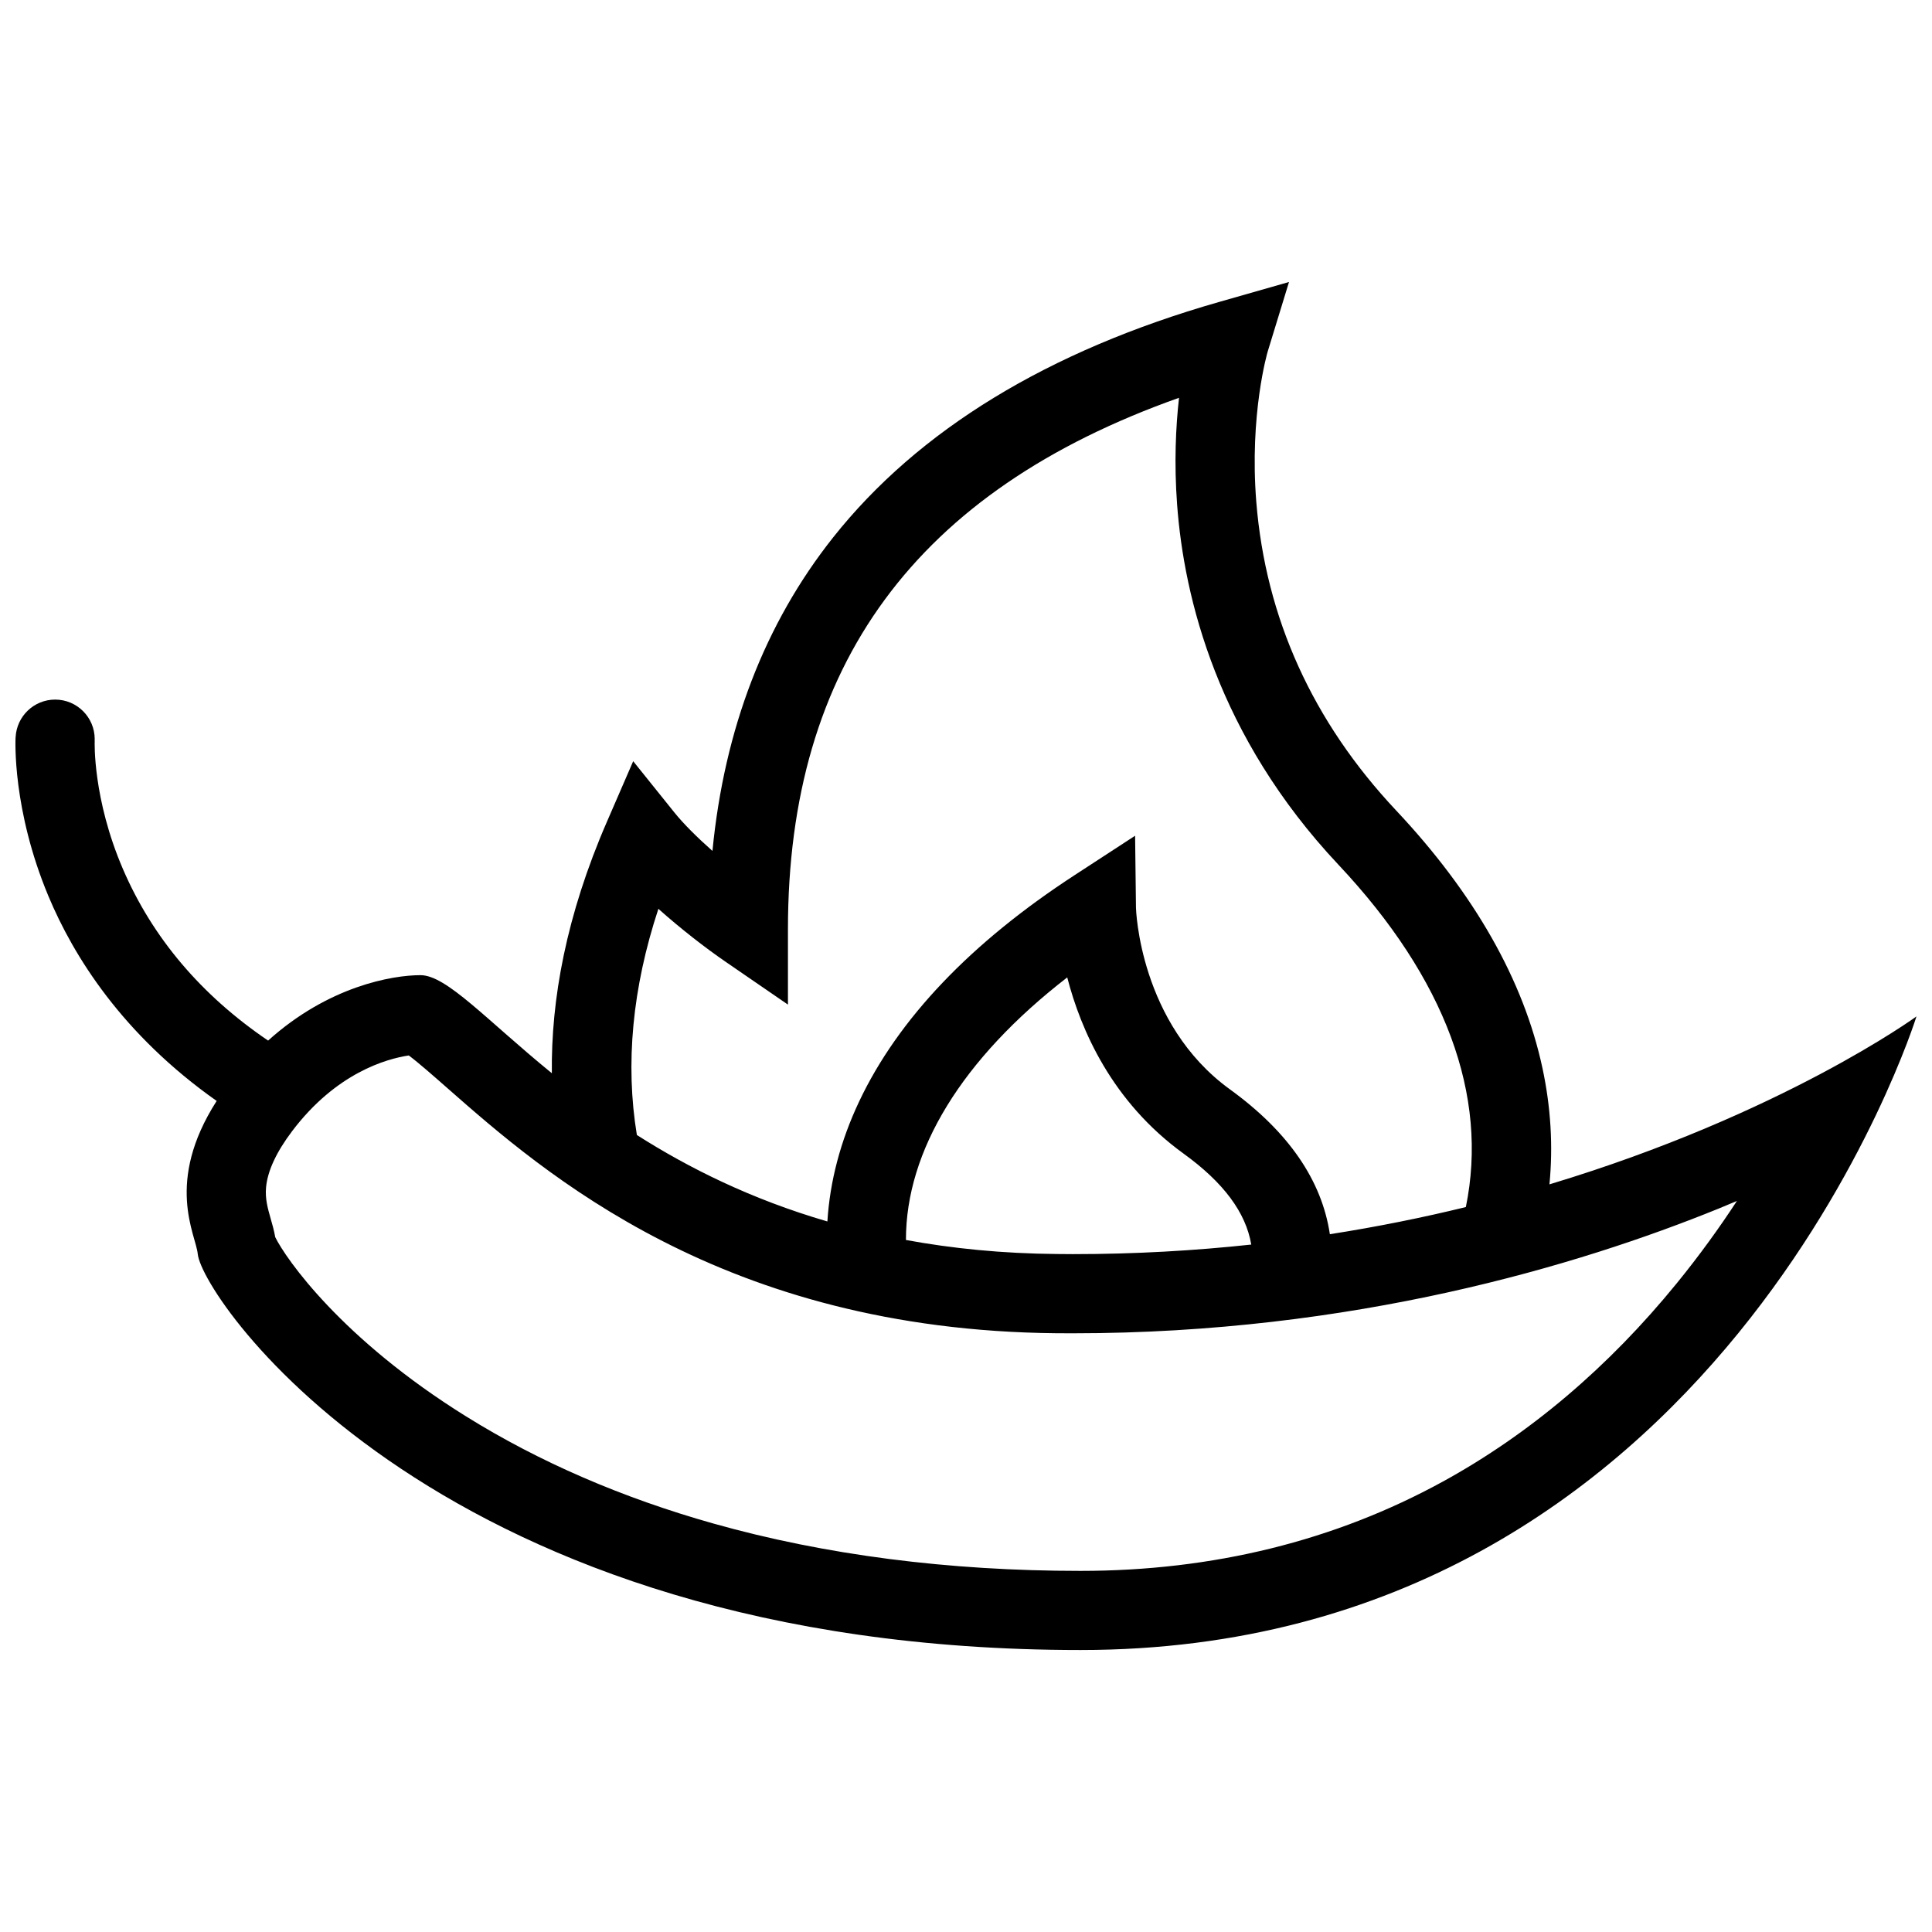 <?xml version="1.0" encoding="UTF-8"?>
<!-- Uploaded to: ICON Repo, www.iconrepo.com, Generator: ICON Repo Mixer Tools -->
<svg width="800px" height="800px" version="1.1" viewBox="144 144 512 512" xmlns="http://www.w3.org/2000/svg">
 <defs>
  <clipPath id="a">
   <path d="m148.09 218h503.81v364h-503.81z"/>
  </clipPath>
 </defs>
 <g clip-path="url(#a)">
  <path d="m554.62 457.86c0.984-10.148 0.367-20.449-1.859-30.828-4.981-23.215-18.02-46.176-38.758-68.238-22.125-23.531-34.594-51.043-37.07-81.762-1.859-23.207 2.969-39.699 3.012-39.836l5.656-18.465-18.574 5.305c-45.277 12.938-79.668 33.926-102.24 62.391-18.113 22.84-28.828 50.715-31.98 83.078-3.996-3.543-7.625-7.125-10.117-10.227l-10.887-13.551-6.918 15.945c-10.871 24.992-14.867 47.277-14.637 66.746-17.387-14.172-27.891-25.988-34.809-25.988-7.504 0-24.414 2.938-40.387 17.336-17.758-12.055-30.656-27.285-38.48-45.48-8.027-18.664-7.488-33.746-7.473-33.895h-0.016c0-0.168 0.016-0.332 0.016-0.5 0-5.797-4.691-10.492-10.484-10.492-5.613 0-10.18 4.406-10.473 9.949l-0.012-0.004c-0.047 0.77-0.875 19.211 8.688 42.102 6.672 15.98 19.633 36.715 44.602 54.316-13.836 21.586-5.504 35.41-5.012 40.559 1.121 11.805 64.527 104.95 233.95 104.95 169.43 0 221.53-167.91 221.53-167.91 0 0.008-35.578 25.922-97.273 44.508zm-236.14-73.012c5.934 5.297 12.438 10.34 17.895 14.09l16.438 11.293v-19.949c0-69.953 33.945-116.17 103.64-140.86-0.859 7.641-1.324 17.305-0.508 28.289 1.828 24.738 10.73 61.375 42.758 95.453 28.363 30.172 39.82 61.211 33.762 90.719-11.312 2.766-23.352 5.211-36.039 7.195-2.137-14.312-11.008-27.168-26.445-38.359-24.047-17.387-24.938-47.883-24.938-48.152l-0.23-19.086-15.988 10.414c-27.566 17.941-46.785 38.121-57.133 59.992-4.949 10.453-7.766 21.172-8.426 31.812-20.203-5.887-36.789-14.191-50.488-22.91-3.106-18.82-1.215-38.984 5.703-59.945zm65.605 87.758c-0.031-23.676 14.852-48 42.742-69.586 3.598 13.93 11.855 32.977 30.844 46.707 10.574 7.656 16.48 15.574 17.926 24.094-14.973 1.613-30.73 2.535-47.246 2.535-1.398 0-2.797-0.016-4.211-0.031-14.551-0.121-27.848-1.473-40.055-3.719zm142.27 64.035c-28.625 15.695-60.914 23.66-96 23.66-35.039 0-67.77-4.227-97.289-12.547-24.137-6.797-46.168-16.328-65.48-28.352-33.148-20.602-47.875-41.895-50.645-47.539-0.324-1.816-0.785-3.445-1.215-4.922-0.801-2.828-1.492-5.258-1.215-8.332 0.414-4.336 2.738-9.332 6.934-14.883 11.652-15.391 24.953-19.129 30.887-20.02 2.629 1.969 6.75 5.598 10.211 8.641 25.492 22.418 72.953 64.145 161.39 64.973 1.492 0 2.953 0.016 4.414 0.016 74.215 0 133.99-17.973 171.09-33.039 1.645-0.676 3.273-1.352 4.859-2.027-4.629 7.086-9.918 14.422-15.914 21.785-18.137 22.281-39 39.961-62.02 52.586z"/>
 </g>
</svg>